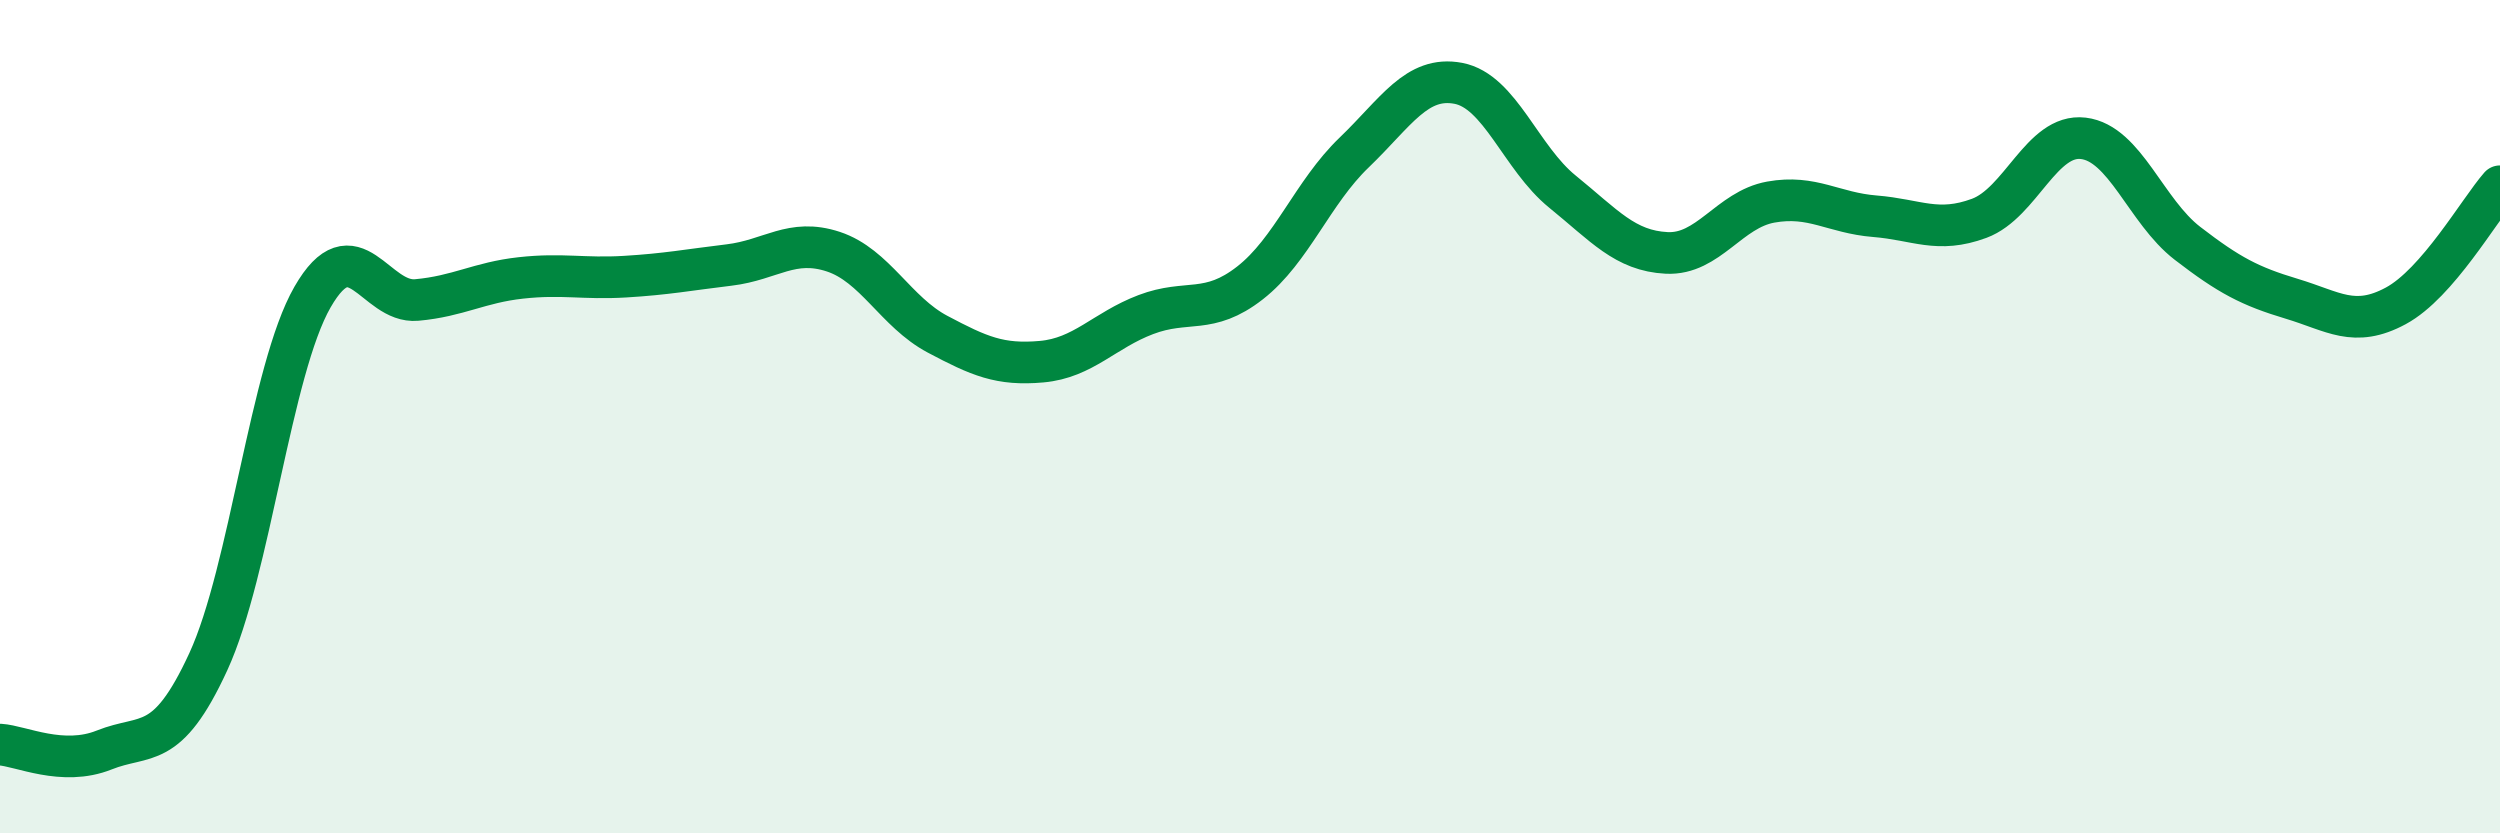 
    <svg width="60" height="20" viewBox="0 0 60 20" xmlns="http://www.w3.org/2000/svg">
      <path
        d="M 0,17.87 C 0.5,17.9 1.5,18.4 2.5,18 C 3.5,17.6 4,18.05 5,15.88 C 6,13.71 6.5,8.87 7.5,7.13 C 8.5,5.39 9,7.29 10,7.2 C 11,7.11 11.5,6.78 12.5,6.67 C 13.5,6.56 14,6.7 15,6.64 C 16,6.58 16.5,6.48 17.5,6.36 C 18.5,6.24 19,5.71 20,6.04 C 21,6.37 21.5,7.49 22.5,8.02 C 23.5,8.55 24,8.77 25,8.68 C 26,8.59 26.5,7.93 27.5,7.55 C 28.5,7.17 29,7.57 30,6.79 C 31,6.01 31.5,4.62 32.5,3.66 C 33.5,2.7 34,1.81 35,2 C 36,2.19 36.5,3.79 37.5,4.6 C 38.5,5.41 39,6.02 40,6.07 C 41,6.12 41.5,5.03 42.5,4.85 C 43.5,4.67 44,5.11 45,5.19 C 46,5.27 46.5,5.61 47.5,5.24 C 48.5,4.87 49,3.2 50,3.32 C 51,3.44 51.5,5.07 52.5,5.84 C 53.5,6.61 54,6.87 55,7.17 C 56,7.47 56.5,7.88 57.5,7.34 C 58.5,6.8 59.5,5.04 60,4.47L60 20L0 20Z"
        fill="#008740"
        opacity="0.1"
        stroke-linecap="round"
        stroke-linejoin="round"
      />
      <path
        d="M 0,17.87 C 0.5,17.9 1.5,18.4 2.5,18 C 3.5,17.6 4,18.05 5,15.88 C 6,13.71 6.5,8.87 7.5,7.13 C 8.5,5.39 9,7.29 10,7.2 C 11,7.11 11.5,6.78 12.5,6.67 C 13.5,6.56 14,6.7 15,6.64 C 16,6.58 16.5,6.48 17.5,6.36 C 18.5,6.24 19,5.71 20,6.04 C 21,6.37 21.5,7.49 22.5,8.02 C 23.5,8.55 24,8.77 25,8.68 C 26,8.59 26.5,7.93 27.5,7.55 C 28.5,7.17 29,7.57 30,6.79 C 31,6.01 31.5,4.62 32.5,3.66 C 33.5,2.7 34,1.81 35,2 C 36,2.19 36.5,3.79 37.5,4.6 C 38.5,5.41 39,6.02 40,6.07 C 41,6.12 41.5,5.03 42.5,4.85 C 43.5,4.67 44,5.11 45,5.19 C 46,5.27 46.5,5.61 47.5,5.24 C 48.5,4.87 49,3.2 50,3.32 C 51,3.44 51.5,5.07 52.5,5.84 C 53.5,6.61 54,6.87 55,7.17 C 56,7.47 56.5,7.88 57.5,7.34 C 58.5,6.8 59.5,5.04 60,4.47"
        stroke="#008740"
        stroke-width="1"
        fill="none"
        stroke-linecap="round"
        stroke-linejoin="round"
      />
    </svg>
  